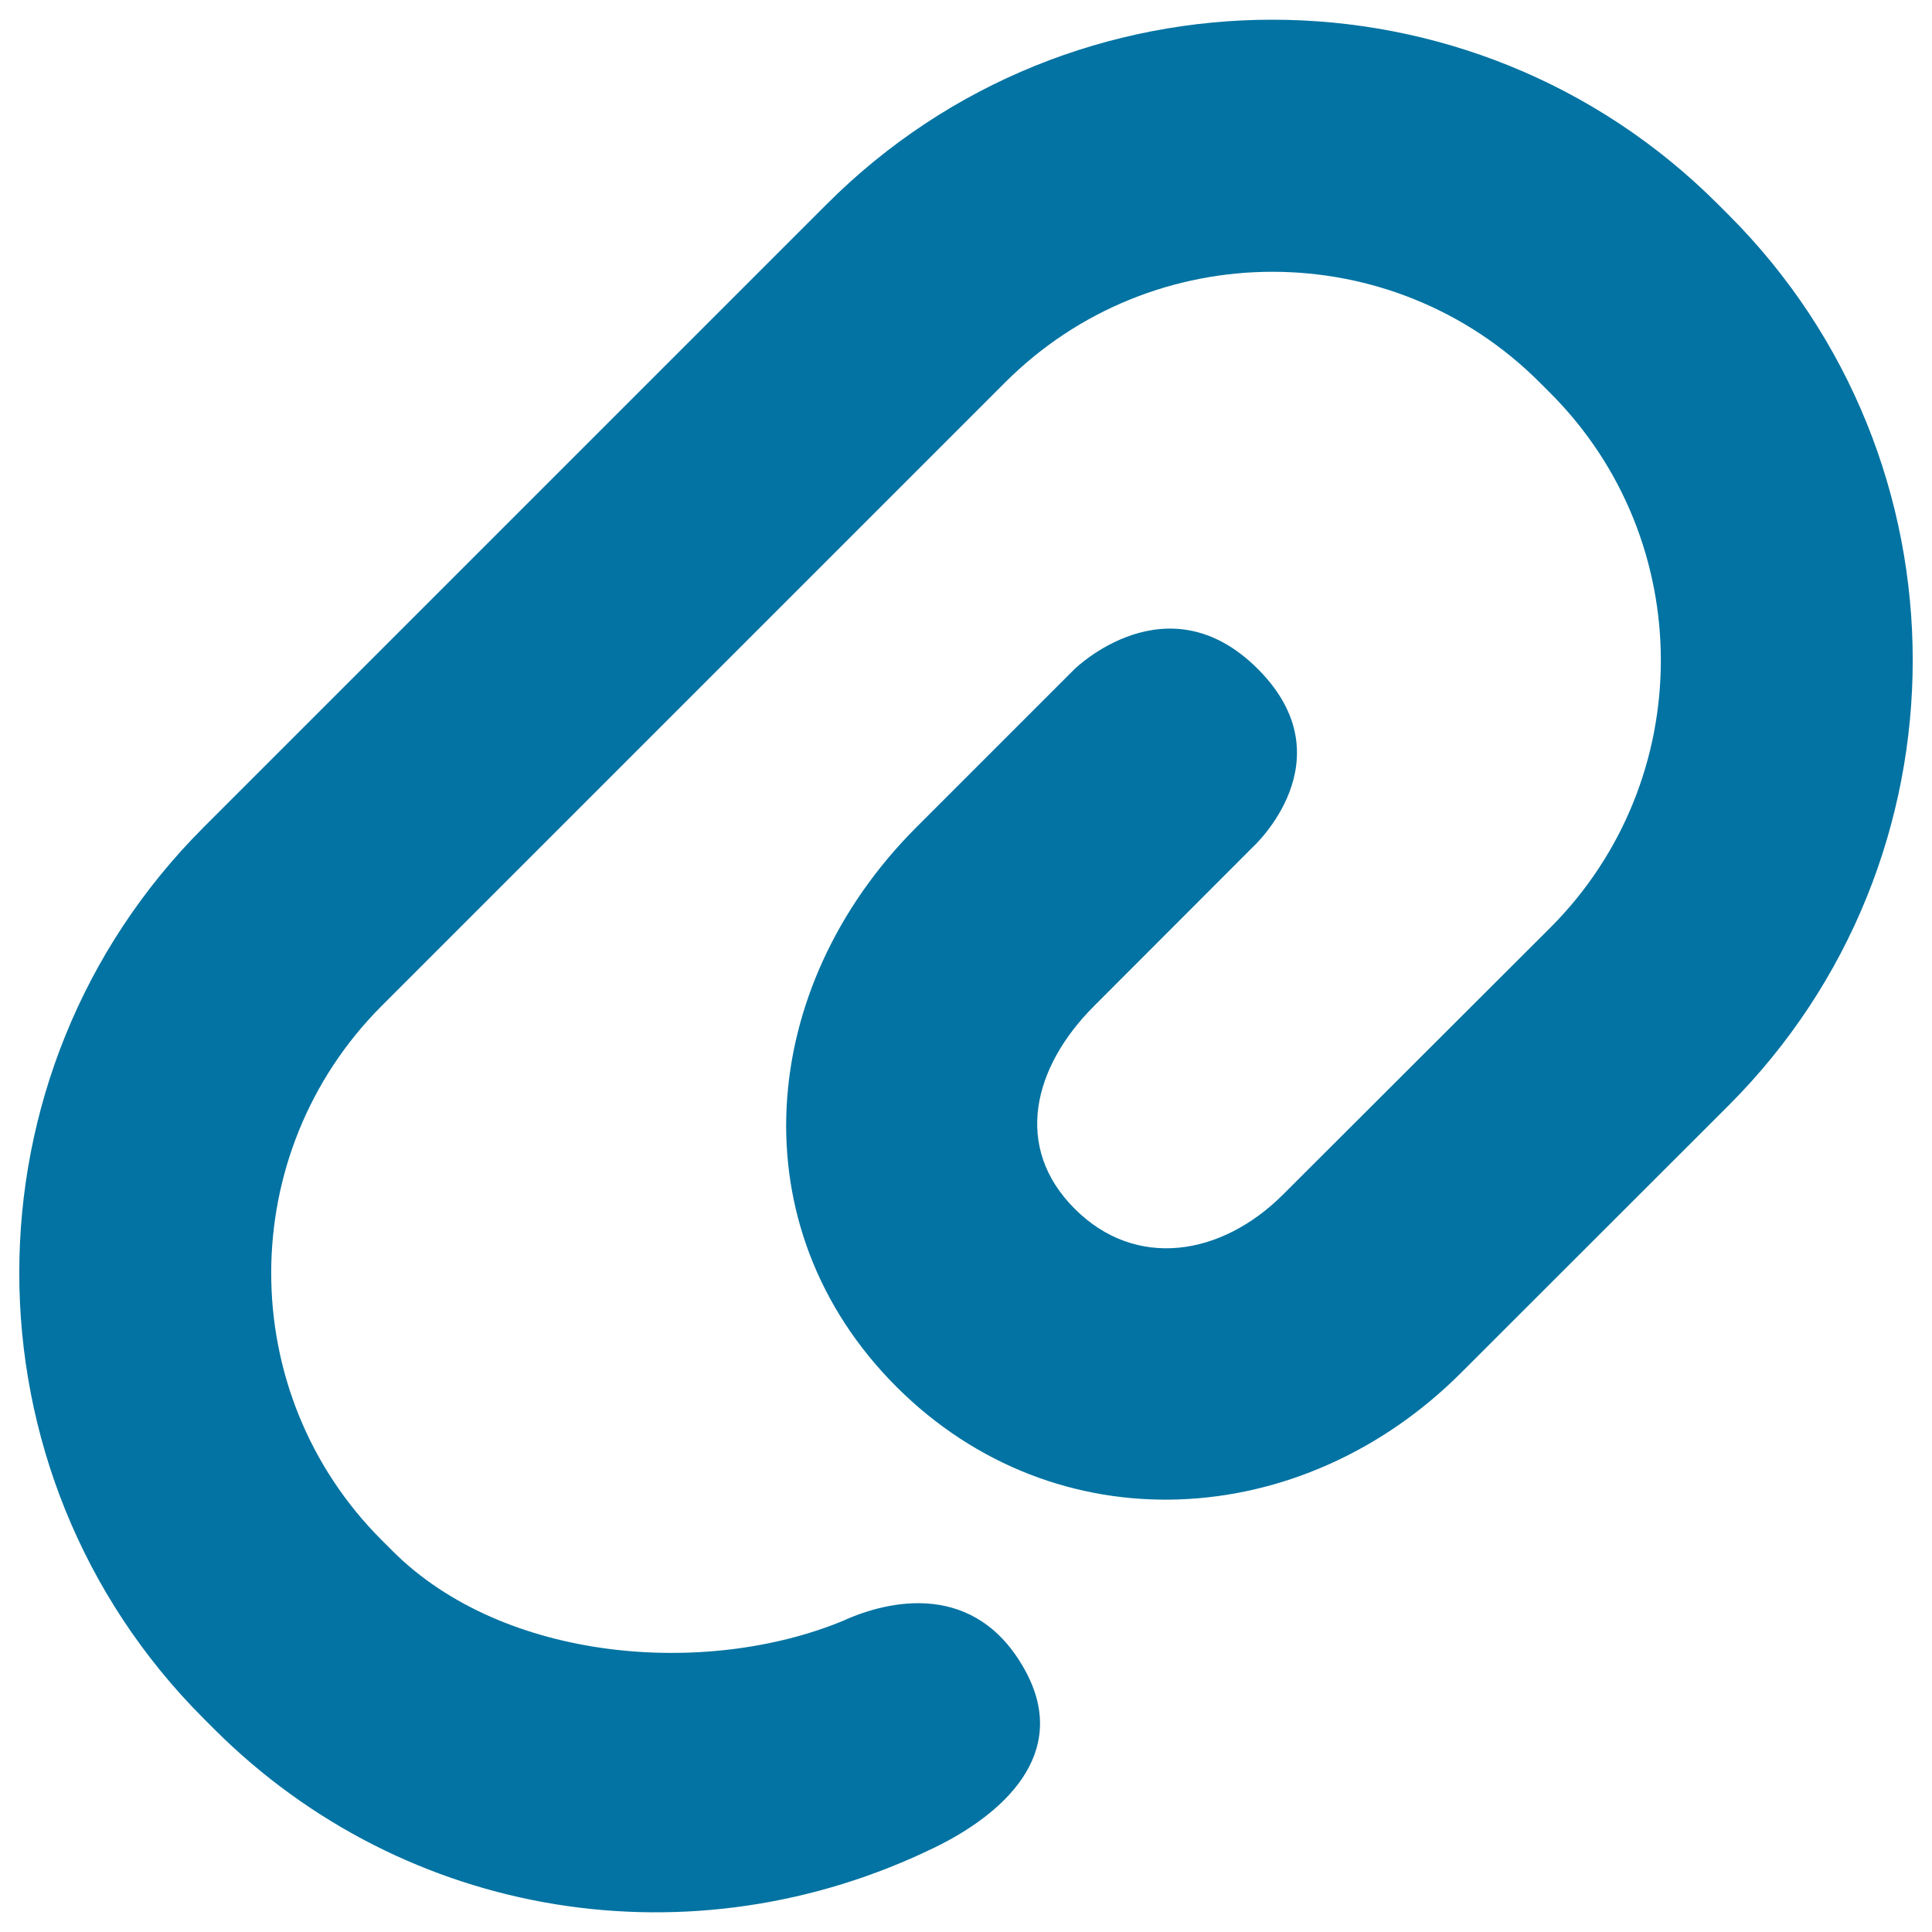 <svg xmlns="http://www.w3.org/2000/svg" viewBox="0 0 1000 1000" style="fill:#0273a2">
<title>Attach Interface Clip Symbol SVG icon</title>
<g><g><path d="M648.4,438.5c0,0,49.7-45.1,2.7-92.2s-94.9,0-94.9,0l-82,82C391.6,511,381.4,635.2,464,717.8c82.7,82.6,209.8,75.3,292.3-7.3l138.4-138.3c127.1-127.1,127.1-333.9,0-461l-5.6-5.6c-127.2-127.2-334-127.2-461.1,0L105.3,428.3c-127.1,127.1-127.1,333.9,0,461.1l5.6,5.6c99,98.9,247.8,122.5,373.4,61c33.7-16.5,70.4-47.8,46.2-91.6c-25.6-46.4-70.5-36.3-94.3-25.4c-70.9,29.2-175.5,21.3-233-36.2l-5.6-5.6c-76.3-76.2-76.3-200.3,0-276.6l322.7-322.7c76.3-76.3,200.4-76.3,276.6,0l5.6,5.6c76.2,76.3,76.2,200.3,0,276.6L664.1,618.3c-31.8,31.8-76.2,39.1-107.9,7.3c-31.8-31.8-21.6-73.3,10.2-105L648.4,438.5z"/></g></g>
</svg>